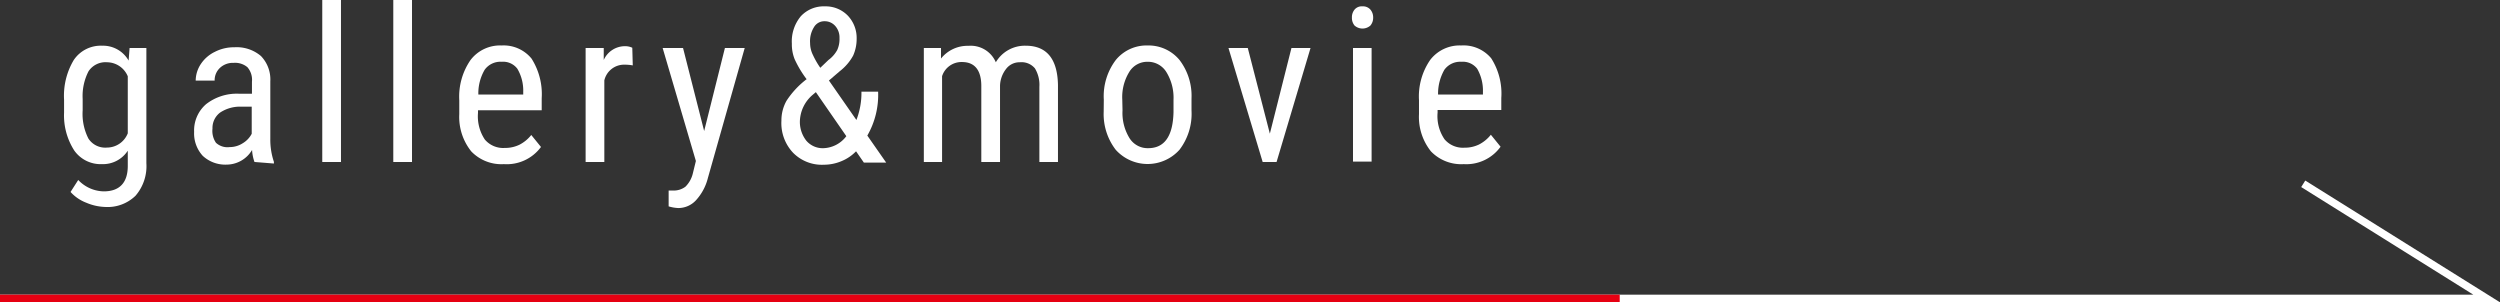 <svg xmlns="http://www.w3.org/2000/svg" viewBox="0 0 208.37 25.2">
  <rect x="0" y="0" width="208.37" height="25.2" fill="#333333" stroke="none"/>
  <defs>
    <style>
      .cls-1, .cls-3 {
        fill: none;
        stroke-miterlimit: 10;
        stroke-width: 0.64px;
      }

      .cls-1 {
        stroke: #fff;
      }

      .cls-2 {
        fill: #fff;
      }

      .cls-3 {
        stroke: #e60012;
      }
    </style>
  </defs>
  <g id="レイヤー_2" data-name="レイヤー 2">
    <g id="テキスト_上乗せ文字" data-name="テキスト・上乗せ文字">
      <g>
        <polyline class="cls-1" points="0 24.88 207.26 24.88 191.97 15.32"/>
        <g>
          <path class="cls-2" d="M5.34,8.31A5.79,5.79,0,0,1,6.15,5,2.71,2.71,0,0,1,8.51,3.81a2.45,2.45,0,0,1,2.21,1.24L10.8,4h1.4v9.6a3.77,3.77,0,0,1-.9,2.71,3.33,3.33,0,0,1-2.52.94A4.33,4.33,0,0,1,7.2,16.9,3.4,3.4,0,0,1,5.88,16L6.52,15a3,3,0,0,0,2.13.95c1.3,0,2-.71,2-2.12V12.56A2.46,2.46,0,0,1,8.5,13.68a2.69,2.69,0,0,1-2.3-1.12,5.41,5.41,0,0,1-.86-3.19Zm1.55.89a4.51,4.51,0,0,0,.48,2.35,1.67,1.67,0,0,0,1.54.75,1.87,1.87,0,0,0,1.74-1.19V6.36A1.89,1.89,0,0,0,8.93,5.19a1.69,1.69,0,0,0-1.55.75,4.49,4.49,0,0,0-.49,2.31Z"/>
          <path class="cls-2" d="M21.21,13.5a3.56,3.56,0,0,1-.2-1,2.48,2.48,0,0,1-2.11,1.22,2.76,2.76,0,0,1-2-.73,2.76,2.76,0,0,1-.72-2,2.89,2.89,0,0,1,1-2.31,4.16,4.16,0,0,1,2.7-.87H21v-1a1.6,1.6,0,0,0-.38-1.21,1.6,1.6,0,0,0-1.15-.36,1.57,1.57,0,0,0-1.14.42,1.41,1.41,0,0,0-.44,1.06H16.31a2.54,2.54,0,0,1,.44-1.4,2.92,2.92,0,0,1,1.16-1,3.46,3.46,0,0,1,1.62-.38,3.12,3.12,0,0,1,2.22.73,2.81,2.81,0,0,1,.78,2.11v4.8a5.76,5.76,0,0,0,.3,1.91v.14Zm-2.07-1.24a2,2,0,0,0,1.09-.32,2,2,0,0,0,.75-.79V8.89H20.1a3,3,0,0,0-1.75.49,1.6,1.6,0,0,0-.64,1.34A1.75,1.75,0,0,0,18,11.9,1.41,1.41,0,0,0,19.14,12.26Z"/>
          <path class="cls-2" d="M28.42,13.5H26.86V0h1.56Z"/>
          <path class="cls-2" d="M34.34,13.5H32.78V0h1.56Z"/>
          <path class="cls-2" d="M42,13.68a3.48,3.48,0,0,1-2.72-1.06,4.59,4.59,0,0,1-1-3.11V8.36A5.37,5.37,0,0,1,39.22,5a3.09,3.09,0,0,1,2.59-1.21A3,3,0,0,1,44.3,4.88a5.52,5.52,0,0,1,.85,3.31v1H39.84v.22a3.48,3.48,0,0,0,.57,2.22,2,2,0,0,0,1.66.7,2.73,2.73,0,0,0,1.21-.26,3,3,0,0,0,1-.82l.81,1A3.54,3.54,0,0,1,42,13.68Zm-.17-8.53a1.62,1.62,0,0,0-1.43.66,3.87,3.87,0,0,0-.53,2.07h3.74V7.66a3.57,3.57,0,0,0-.49-1.93A1.48,1.48,0,0,0,41.81,5.15Z"/>
          <path class="cls-2" d="M52.74,5.45a3.88,3.88,0,0,0-.7-.06A1.69,1.69,0,0,0,50.37,6.7v6.8H48.81V4h1.51l0,1a1.94,1.94,0,0,1,1.77-1.15,1.38,1.38,0,0,1,.61.13Z"/>
          <path class="cls-2" d="M58.69,10.92,60.42,4h1.65L59,14.84a4.29,4.29,0,0,1-1,1.86,2,2,0,0,1-1.46.64,3.26,3.26,0,0,1-.81-.14V15.88l.34,0a1.62,1.62,0,0,0,1.06-.32,2.31,2.31,0,0,0,.62-1.12L58,13.42,55.23,4h1.7Z"/>
          <path class="cls-2" d="M65.13,10.06a3.33,3.33,0,0,1,.43-1.67A7.25,7.25,0,0,1,67.23,6.6a8.79,8.79,0,0,1-1-1.67A3.32,3.32,0,0,1,66,3.64a3.27,3.27,0,0,1,.75-2.29,2.6,2.6,0,0,1,2-.82,2.57,2.57,0,0,1,1.91.77,2.7,2.7,0,0,1,.74,1.93,3.4,3.4,0,0,1-.29,1.4A4.16,4.16,0,0,1,70,5.93l-.91.78L71.38,10a6.28,6.28,0,0,0,.42-2.36h1.39a6.8,6.8,0,0,1-.9,3.66l1.57,2.25H72l-.65-.94a3.55,3.55,0,0,1-1.21.82,3.8,3.8,0,0,1-1.48.3,3.36,3.36,0,0,1-2.56-1A3.59,3.59,0,0,1,65.13,10.06Zm3.52,2.29a2.49,2.49,0,0,0,1.89-1L68,7.68l-.26.22a3,3,0,0,0-1.07,2.16,2.54,2.54,0,0,0,.53,1.66A1.79,1.79,0,0,0,68.65,12.35ZM67.52,3.59a2.24,2.24,0,0,0,.24,1,7,7,0,0,0,.61,1.06L69.05,5a2.57,2.57,0,0,0,.73-.83,2.2,2.2,0,0,0,.19-1,1.43,1.43,0,0,0-.35-1,1.16,1.16,0,0,0-.89-.4,1,1,0,0,0-.89.5A2.2,2.2,0,0,0,67.52,3.59Z"/>
          <path class="cls-2" d="M78.43,4l0,.88a2.83,2.83,0,0,1,2.29-1.06A2.27,2.27,0,0,1,83,5.19a2.81,2.81,0,0,1,2.49-1.38c1.75,0,2.65,1.1,2.69,3.28V13.5H86.63V7.24a2.67,2.67,0,0,0-.37-1.54A1.45,1.45,0,0,0,85,5.19a1.4,1.4,0,0,0-1.14.55,2.39,2.39,0,0,0-.51,1.39V13.5H81.79V7.17c0-1.32-.55-2-1.61-2a1.7,1.7,0,0,0-1.66,1.18V13.5H77V4Z"/>
          <path class="cls-2" d="M92,8.31A5,5,0,0,1,93,5a3.31,3.31,0,0,1,2.66-1.21A3.35,3.35,0,0,1,98.31,5a4.92,4.92,0,0,1,1,3.21v1a4.93,4.93,0,0,1-1,3.27,3.57,3.57,0,0,1-5.32,0,4.88,4.88,0,0,1-1-3.17Zm1.56.89a4,4,0,0,0,.58,2.31,1.78,1.78,0,0,0,1.55.84c1.37,0,2.07-1,2.12-3V8.31A4.07,4.07,0,0,0,97.21,6a1.8,1.8,0,0,0-1.56-.85A1.75,1.75,0,0,0,94.12,6a4,4,0,0,0-.58,2.3Z"/>
          <path class="cls-2" d="M105.84,11.14,107.64,4h1.59L106.4,13.5h-1.16L102.39,4H104Z"/>
          <path class="cls-2" d="M114.45,1.47a1,1,0,0,1-.23.66,1,1,0,0,1-1.32,0,1,1,0,0,1-.22-.66A1,1,0,0,1,112.9.8a.78.78,0,0,1,.66-.27.81.81,0,0,1,.66.27A1,1,0,0,1,114.45,1.47Zm-.13,12h-1.55V4h1.55Z"/>
          <path class="cls-2" d="M122,13.68a3.5,3.5,0,0,1-2.73-1.06,4.59,4.59,0,0,1-1-3.11V8.36A5.37,5.37,0,0,1,119.2,5a3.09,3.09,0,0,1,2.59-1.21,3,3,0,0,1,2.5,1.07,5.45,5.45,0,0,1,.84,3.31v1h-5.31v.22a3.41,3.41,0,0,0,.58,2.22,2,2,0,0,0,1.65.7,2.73,2.73,0,0,0,1.21-.26,3,3,0,0,0,1-.82l.81,1A3.52,3.52,0,0,1,122,13.68Zm-.18-8.53a1.63,1.63,0,0,0-1.43.66,4,4,0,0,0-.53,2.07h3.74V7.66a3.67,3.67,0,0,0-.48-1.93A1.51,1.51,0,0,0,121.79,5.15Z"/>
        </g>
        <line class="cls-3" y1="24.88" x2="135" y2="24.88"/>
      </g>
    </g>
  </g>
</svg>

